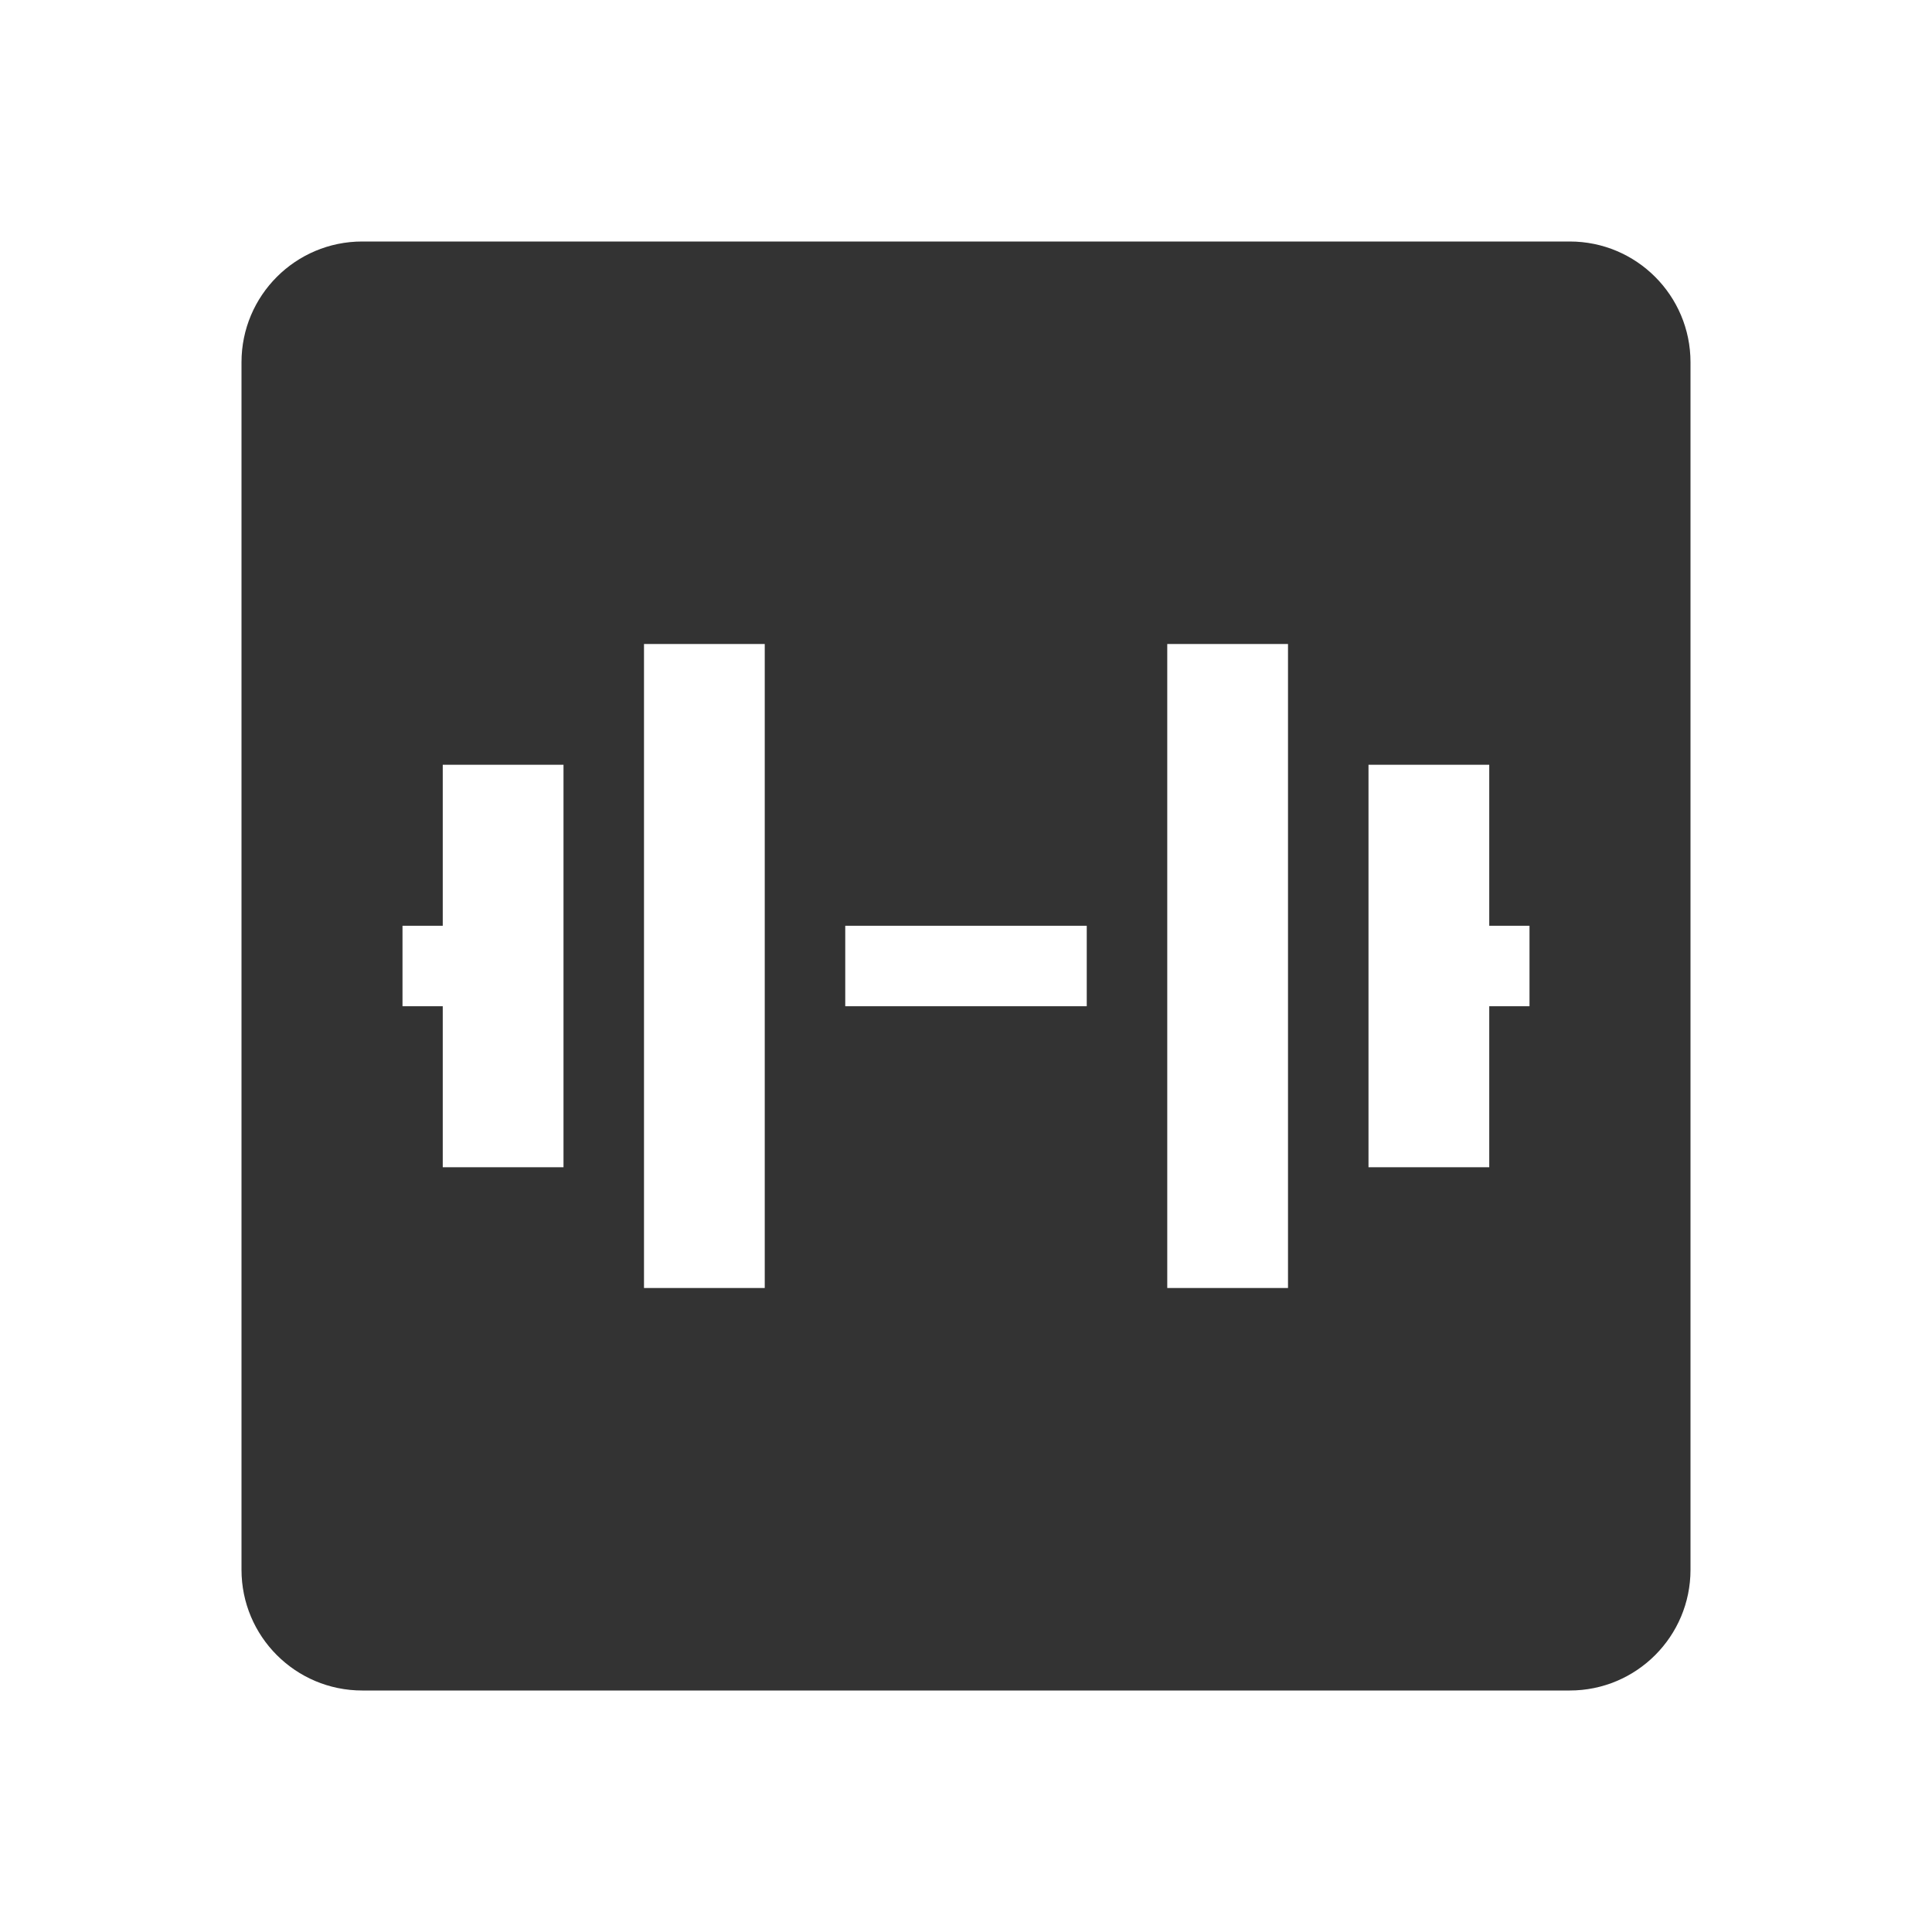 <svg width="48" height="48" viewBox="0 0 48 48" fill="none" xmlns="http://www.w3.org/2000/svg">
<path fill-rule="evenodd" clip-rule="evenodd" d="M9 6C7.343 6 6 7.343 6 9V39C6 40.657 7.343 42 9 42H39C40.657 42 42 40.657 42 39V9C42 7.343 40.657 6 39 6H9ZM32 16H29V32H32V16ZM34 19H37V23H38V25H37V29H34V19ZM16 32H19L19 16H16L16 32ZM14 29H11L11 25H10V23H11L11 19H14L14 29ZM21 25H27V23H21V25Z" fill="#333333"/>
</svg>
